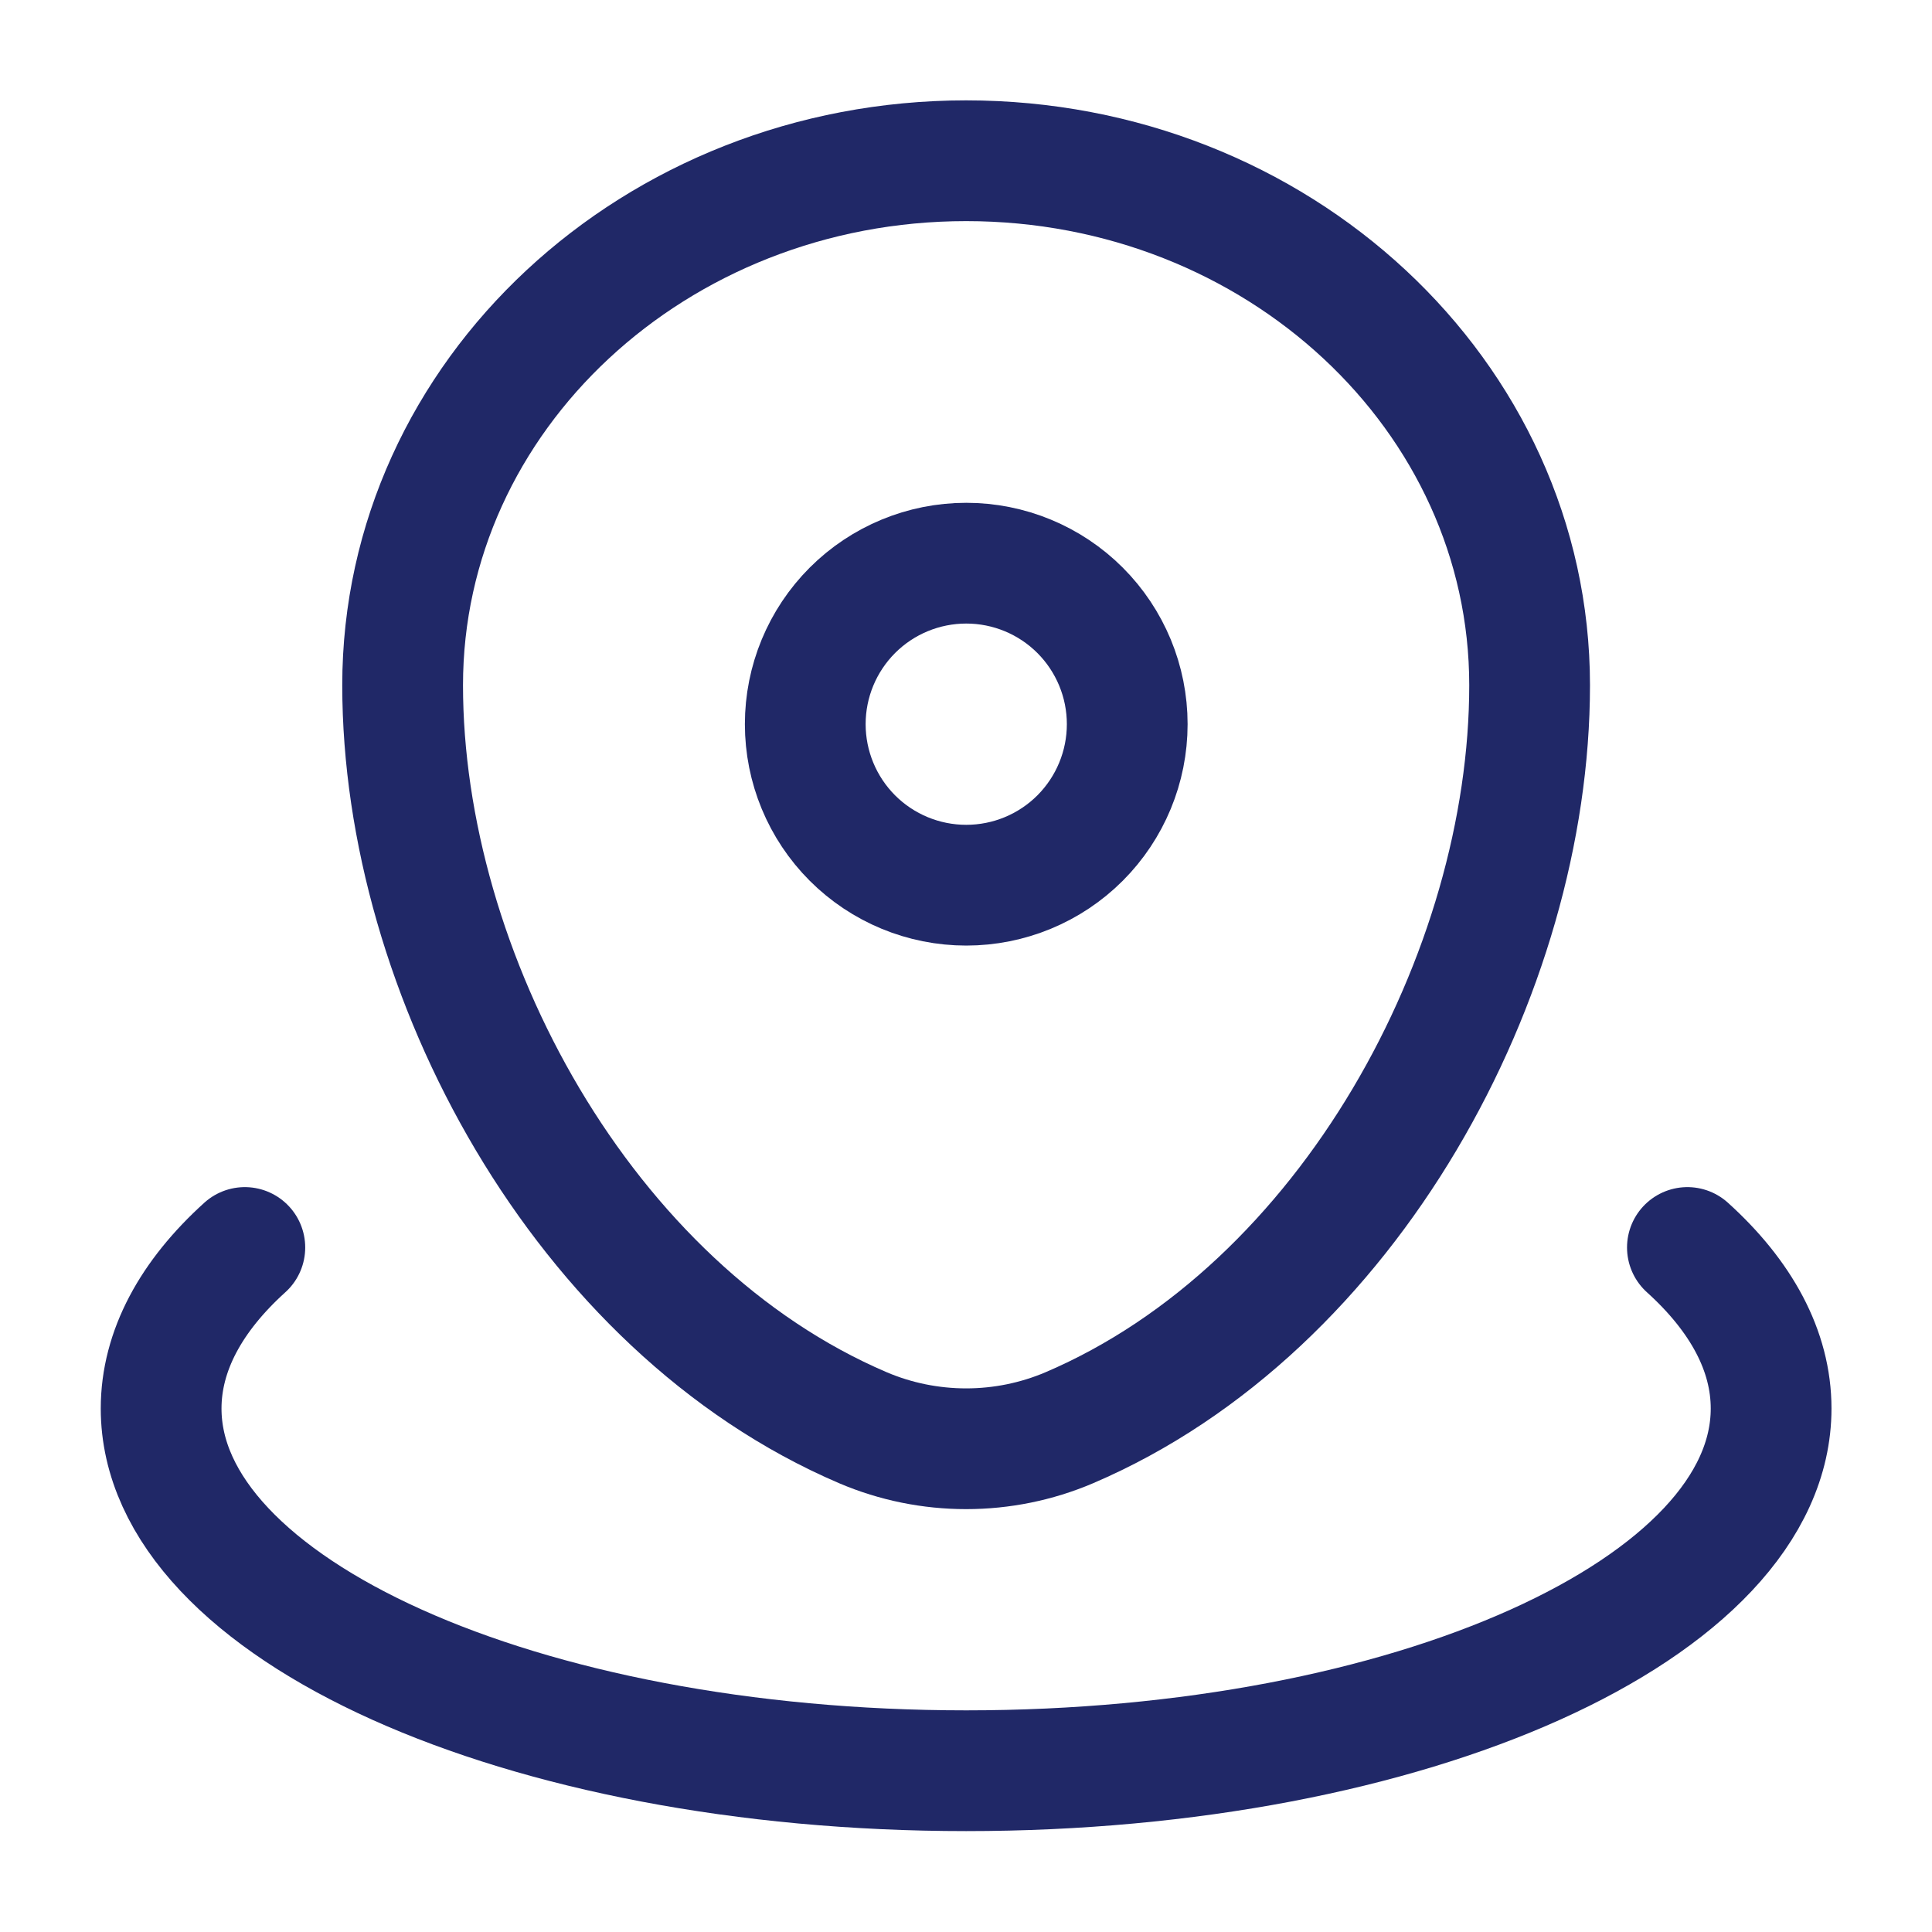 <?xml version="1.0" encoding="UTF-8"?>
<svg xmlns="http://www.w3.org/2000/svg" width="40" height="40" viewBox="0 0 40 40" fill="none">
  <g id="solar:map-point-wave-linear">
    <g id="Group">
      <path id="Vector" d="M8.336 14.187C8.336 8.19 13.559 3.328 20.003 3.328C26.446 3.328 31.669 8.19 31.669 14.187C31.669 20.137 27.946 27.078 22.136 29.561C21.461 29.848 20.736 29.995 20.003 29.995C19.27 29.995 18.544 29.848 17.869 29.561C12.059 27.078 8.336 20.135 8.336 14.187Z" stroke="#202867" stroke-width="2.5"></path>
      <path id="Vector_2" d="M23.338 14.993C23.338 15.877 22.987 16.725 22.362 17.351C21.737 17.976 20.889 18.327 20.005 18.327C19.121 18.327 18.273 17.976 17.648 17.351C17.023 16.725 16.672 15.877 16.672 14.993C16.672 14.109 17.023 13.262 17.648 12.636C18.273 12.011 19.121 11.66 20.005 11.66C20.889 11.66 21.737 12.011 22.362 12.636C22.987 13.262 23.338 14.109 23.338 14.993Z" stroke="#202867" stroke-width="2.5"></path>
      <path id="Vector_3" d="M34.936 25.828C36.046 26.831 36.669 27.965 36.669 29.162C36.669 33.303 29.208 36.661 20.003 36.661C10.798 36.661 3.336 33.303 3.336 29.162C3.336 27.965 3.959 26.831 5.069 25.828" stroke="#202867" stroke-width="2.5" stroke-linecap="round"></path>
    </g>
  </g>
</svg>
